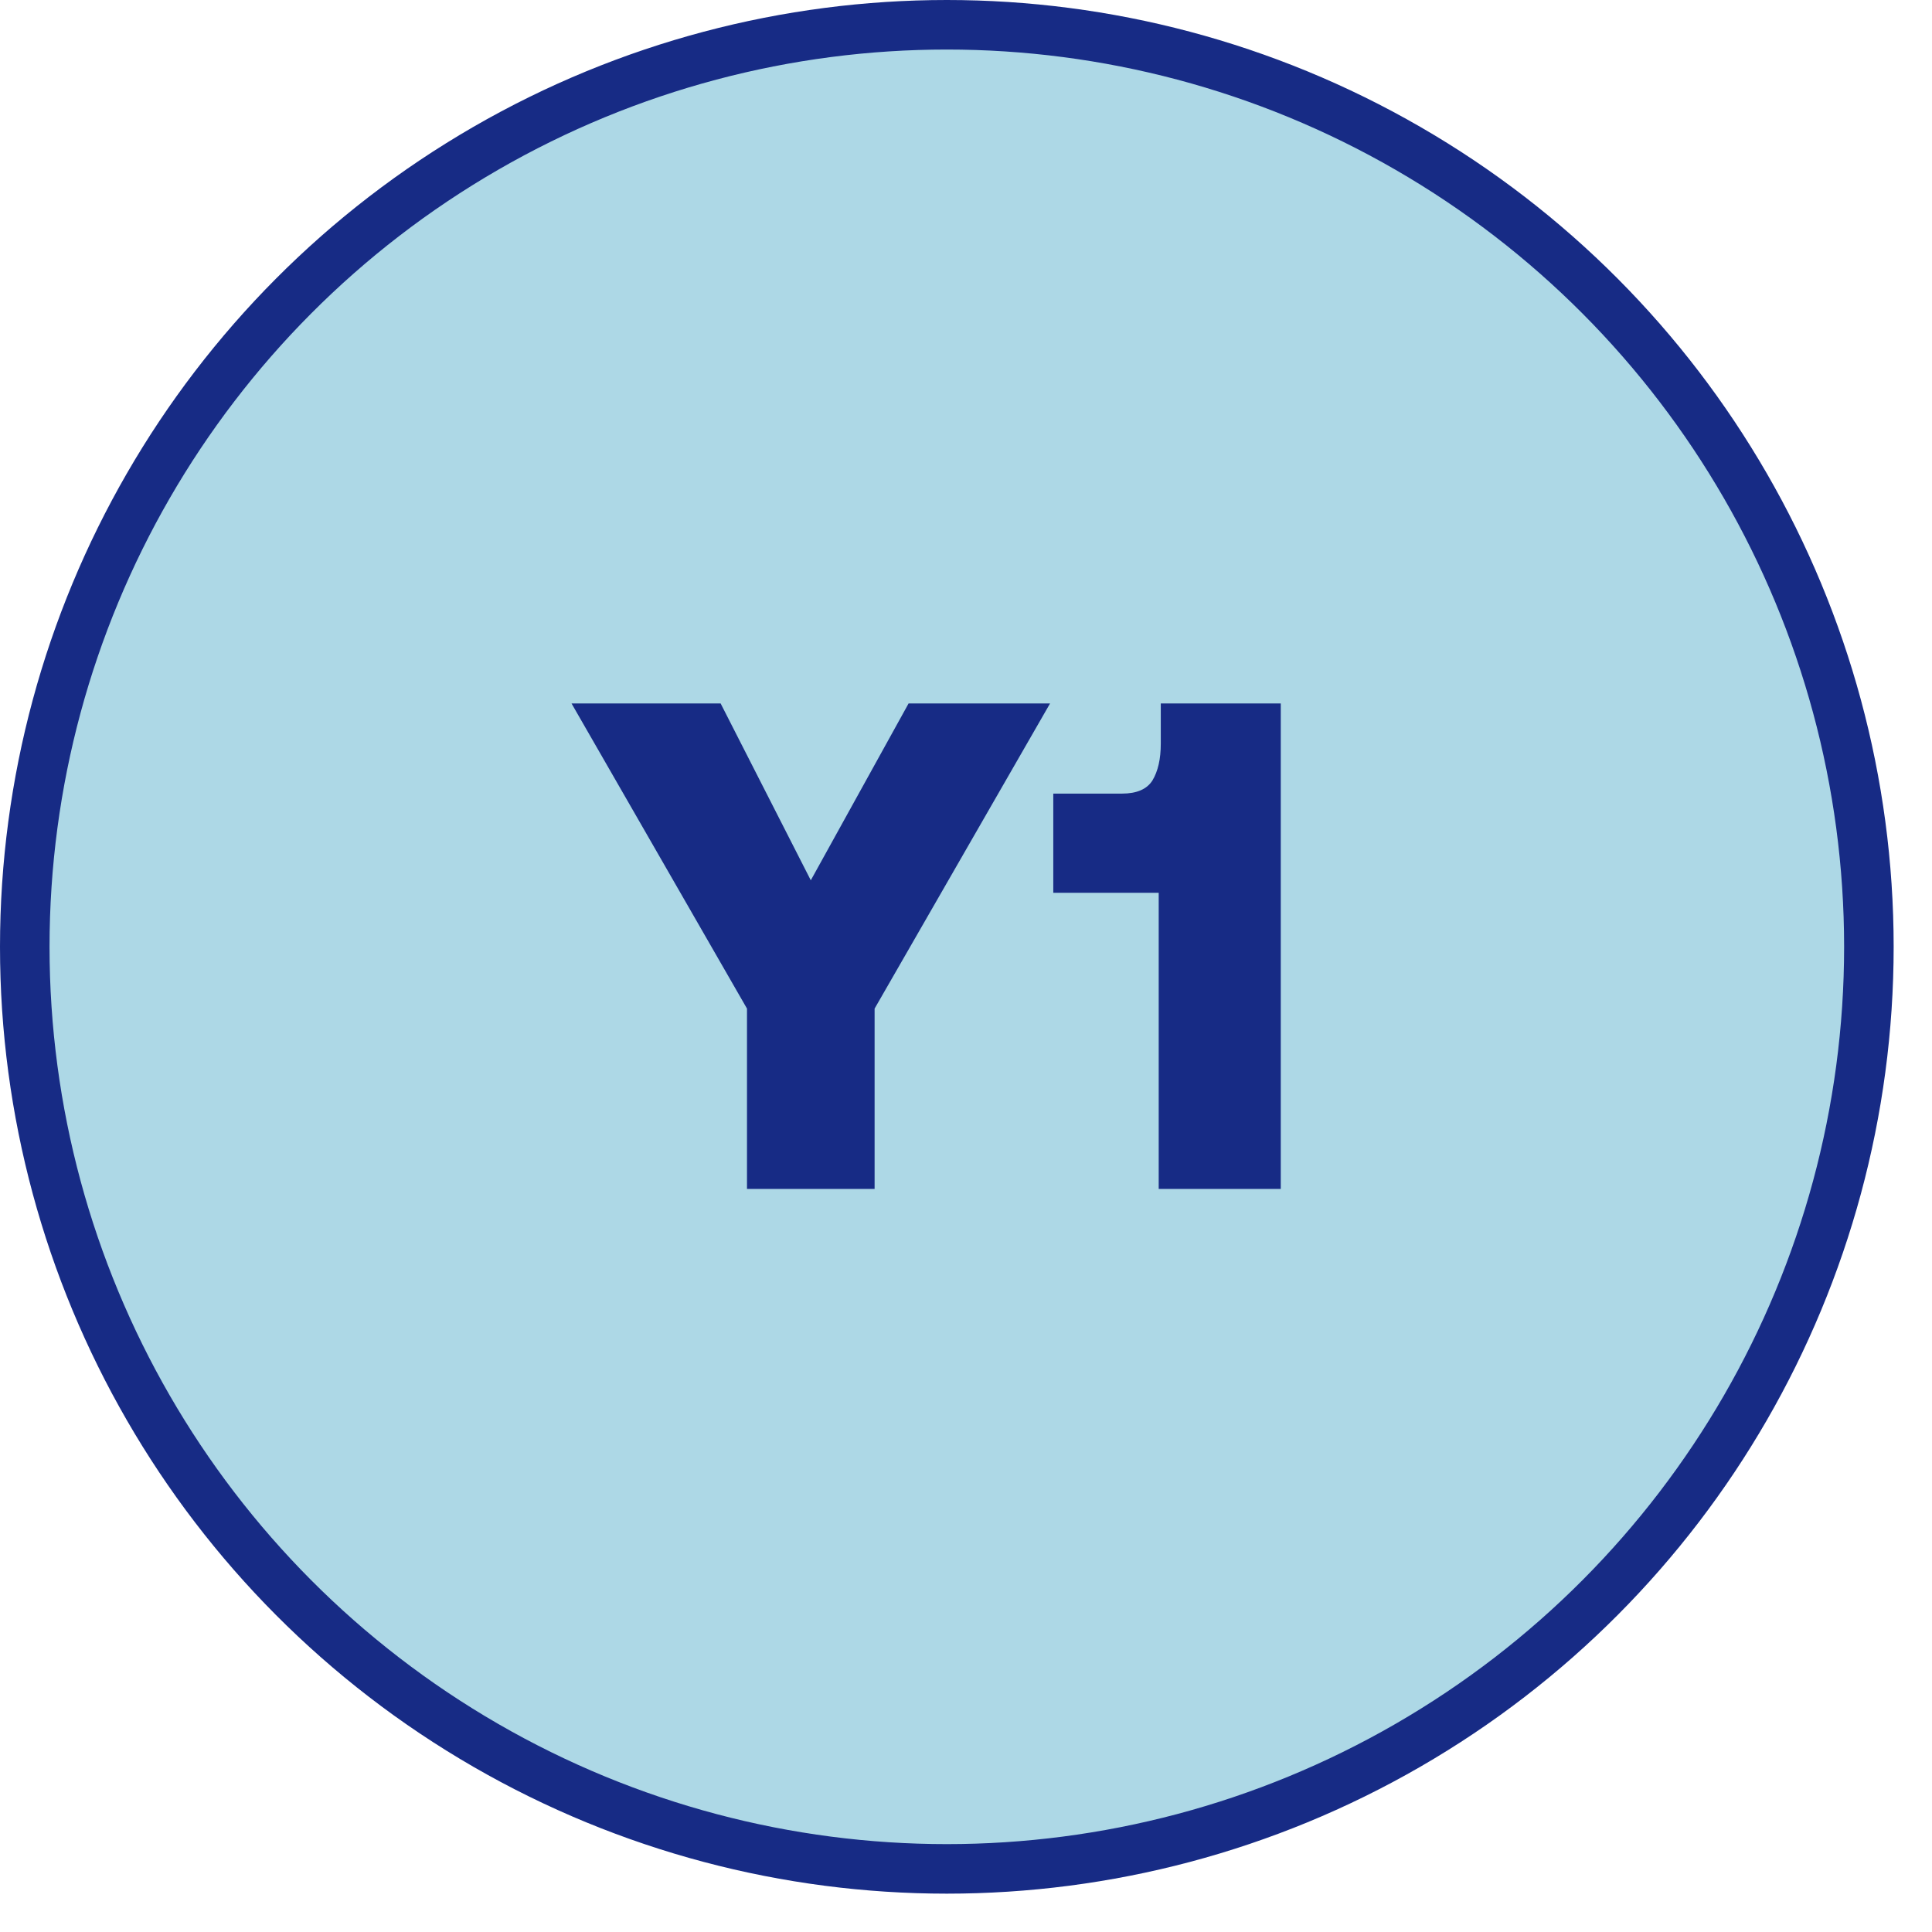 <svg width="39" height="39" viewBox="0 0 39 39" fill="none" xmlns="http://www.w3.org/2000/svg">
<circle cx="19.113" cy="19.113" r="18.613" fill="#ADD8E6" stroke="#172B85"/>
<path d="M11.537 14.2H14.547L16.367 17.77L18.341 14.2H21.197L17.655 20.36V24H15.079V20.36L11.537 14.2ZM23.432 14.2H25.854V24H23.39V18.022C23.316 18.022 23.236 18.022 23.152 18.022C23.078 18.022 23.003 18.022 22.928 18.022H21.262V16.02H22.648C22.947 16.02 23.152 15.931 23.264 15.754C23.376 15.567 23.432 15.32 23.432 15.012V14.2Z" fill="#172B85"/>
</svg>
